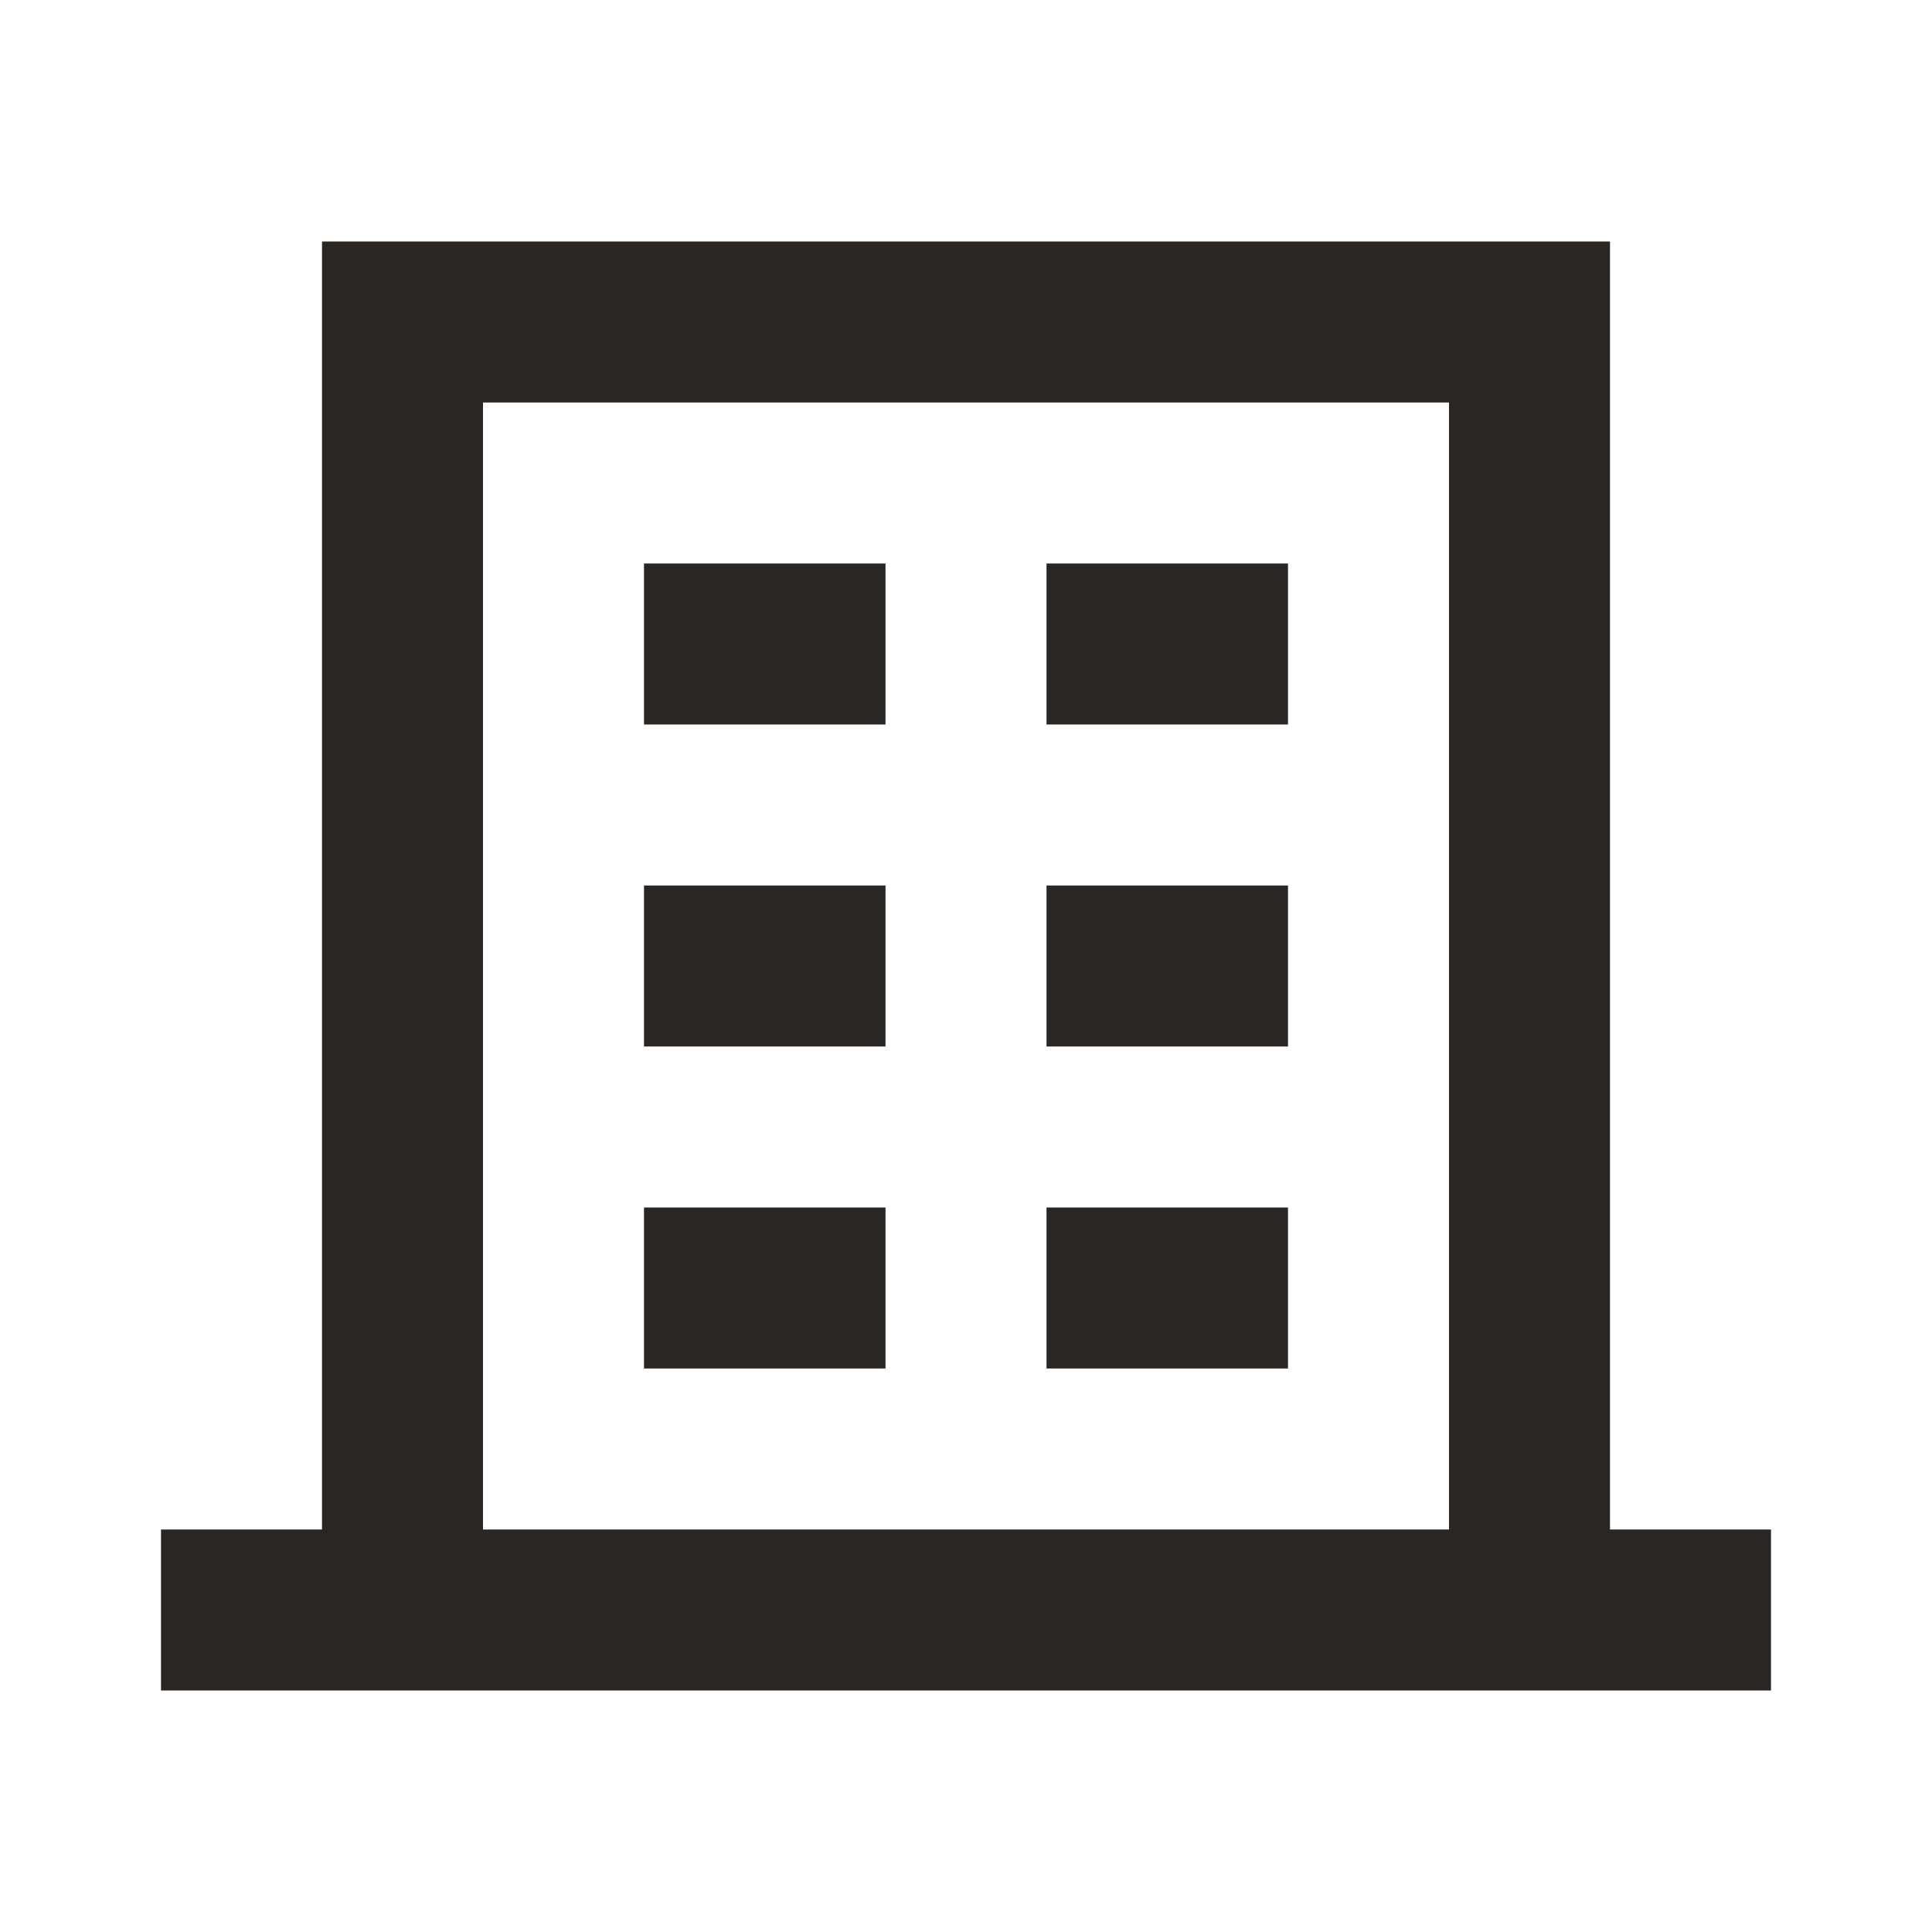 <?xml version="1.0" encoding="UTF-8"?>
<svg xmlns="http://www.w3.org/2000/svg" width="24" height="24" viewBox="0 0 24 24" fill="none">
  <path fill-rule="evenodd" clip-rule="evenodd" d="M4 3H20V19H22V21H2V19H4V3ZM6 19H18V5H6V19ZM8 7H11V9H8V7ZM13 7H16V9H13V7ZM8 11H11V13H8V11ZM13 11H16V13H13V11ZM8 15H11V17H8V15ZM13 15H16V17H13V15Z" fill="#2A2623"></path>
</svg>
